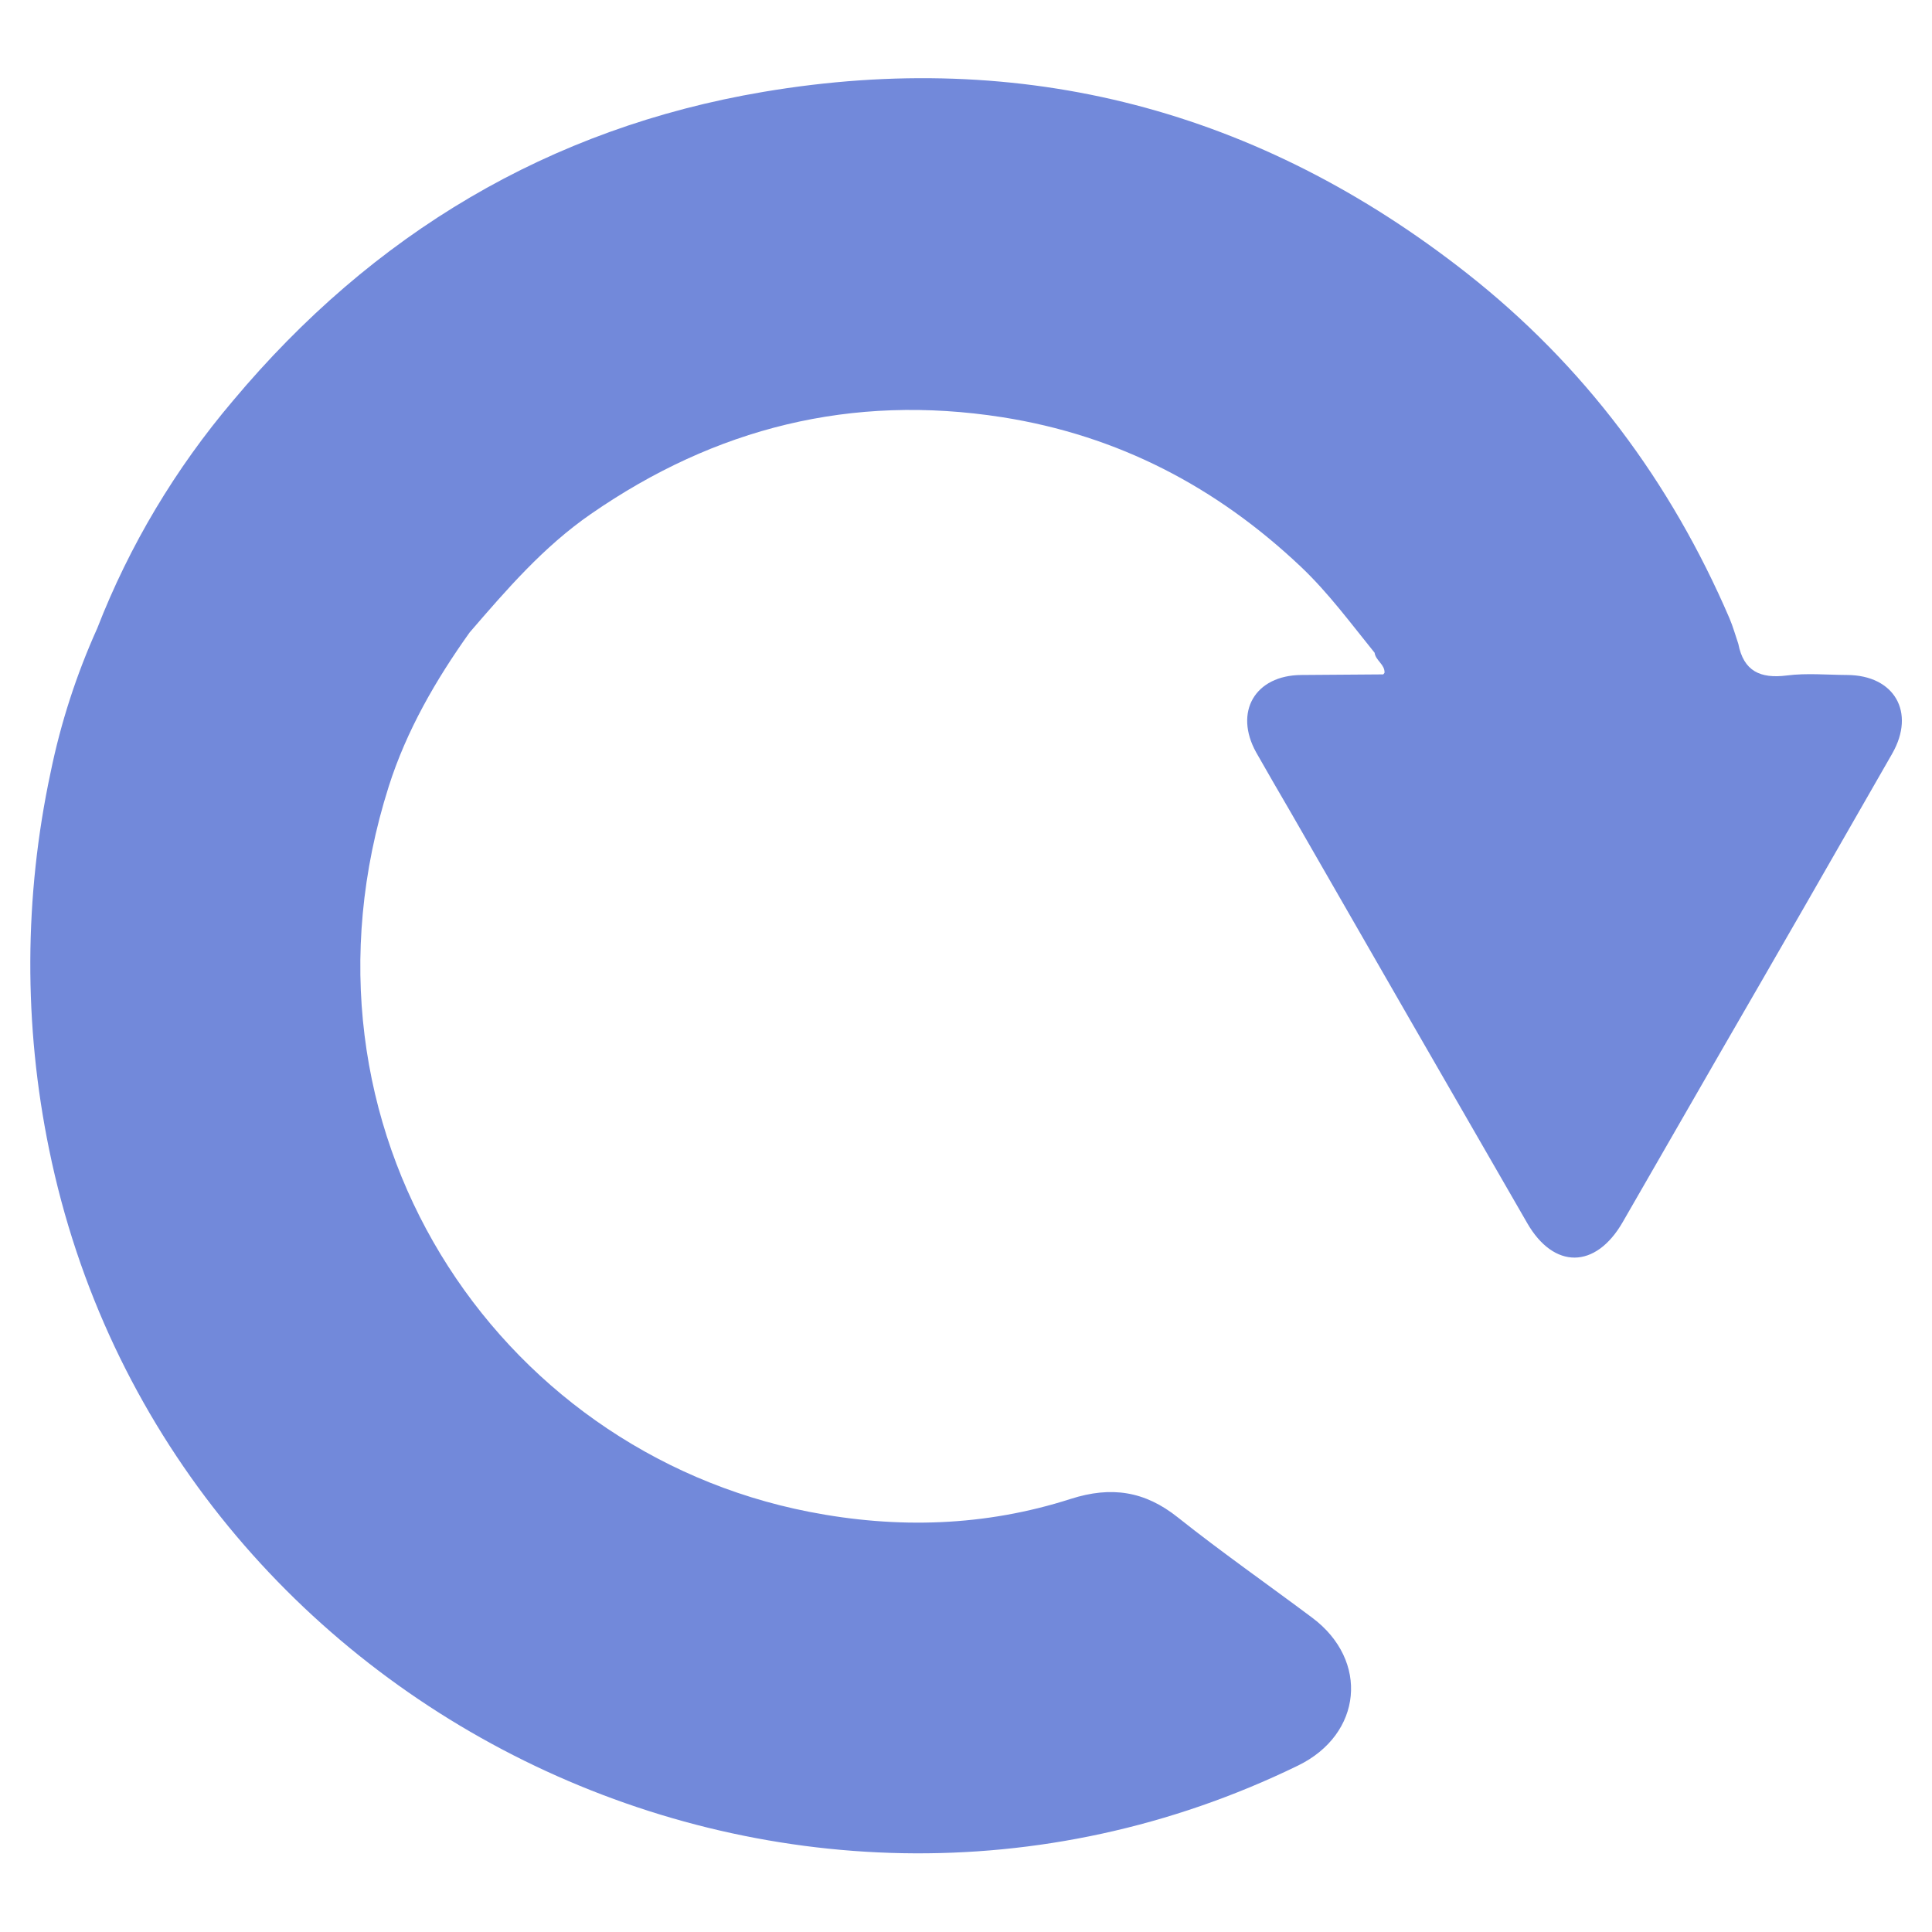 <?xml version="1.0" encoding="utf-8"?>
<svg xmlns="http://www.w3.org/2000/svg" xmlns:xlink="http://www.w3.org/1999/xlink" id="client-reload" width="16"
     height="16" viewBox="0 0 16 16" x="288" y="256">
    <path fill="#7289da"
          d="M15.67 6.242c-0.474 0.829-0.95 1.657-1.428 2.483-0.268 0.466-0.536 0.931-0.804 1.397-0.224 0.388-0.57 0.391-0.791 0.006-0.655-1.136-1.31-2.272-1.963-3.41-0.094-0.162-0.189-0.324-0.281-0.487-0.186-0.336-0.009-0.638 0.373-0.641 0.226-0.002 0.452-0.003 0.678-0.005 0.003 0 0.007-0.007 0.012-0.013 0.004-0.069-0.074-0.102-0.082-0.166-0.196-0.242-0.38-0.493-0.607-0.709-0.701-0.664-1.516-1.091-2.478-1.242-1.248-0.195-2.375 0.088-3.406 0.802-0.392 0.271-0.697 0.625-1.004 0.981-0.281 0.394-0.523 0.813-0.67 1.276-0.897 2.829 0.883 5.498 3.481 6.006 0.731 0.143 1.459 0.121 2.168-0.107 0.335-0.107 0.613-0.065 0.887 0.154 0.362 0.288 0.742 0.553 1.112 0.83 0.475 0.355 0.415 0.966-0.118 1.225-4.246 2.067-9.395-0.476-10.342-5.102-0.212-1.030-0.208-2.094 0.012-3.123 0.084-0.411 0.214-0.811 0.386-1.193 0.267-0.687 0.648-1.324 1.125-1.886 1.156-1.38 2.616-2.257 4.391-2.557 2.156-0.364 4.107 0.15 5.827 1.502 0.969 0.762 1.688 1.725 2.175 2.858 0.029 0.068 0.049 0.141 0.073 0.211 0.044 0.226 0.181 0.29 0.402 0.262 0.164-0.021 0.333-0.005 0.5-0.004 0.39 0.002 0.568 0.308 0.373 0.65z"></path>
</svg>